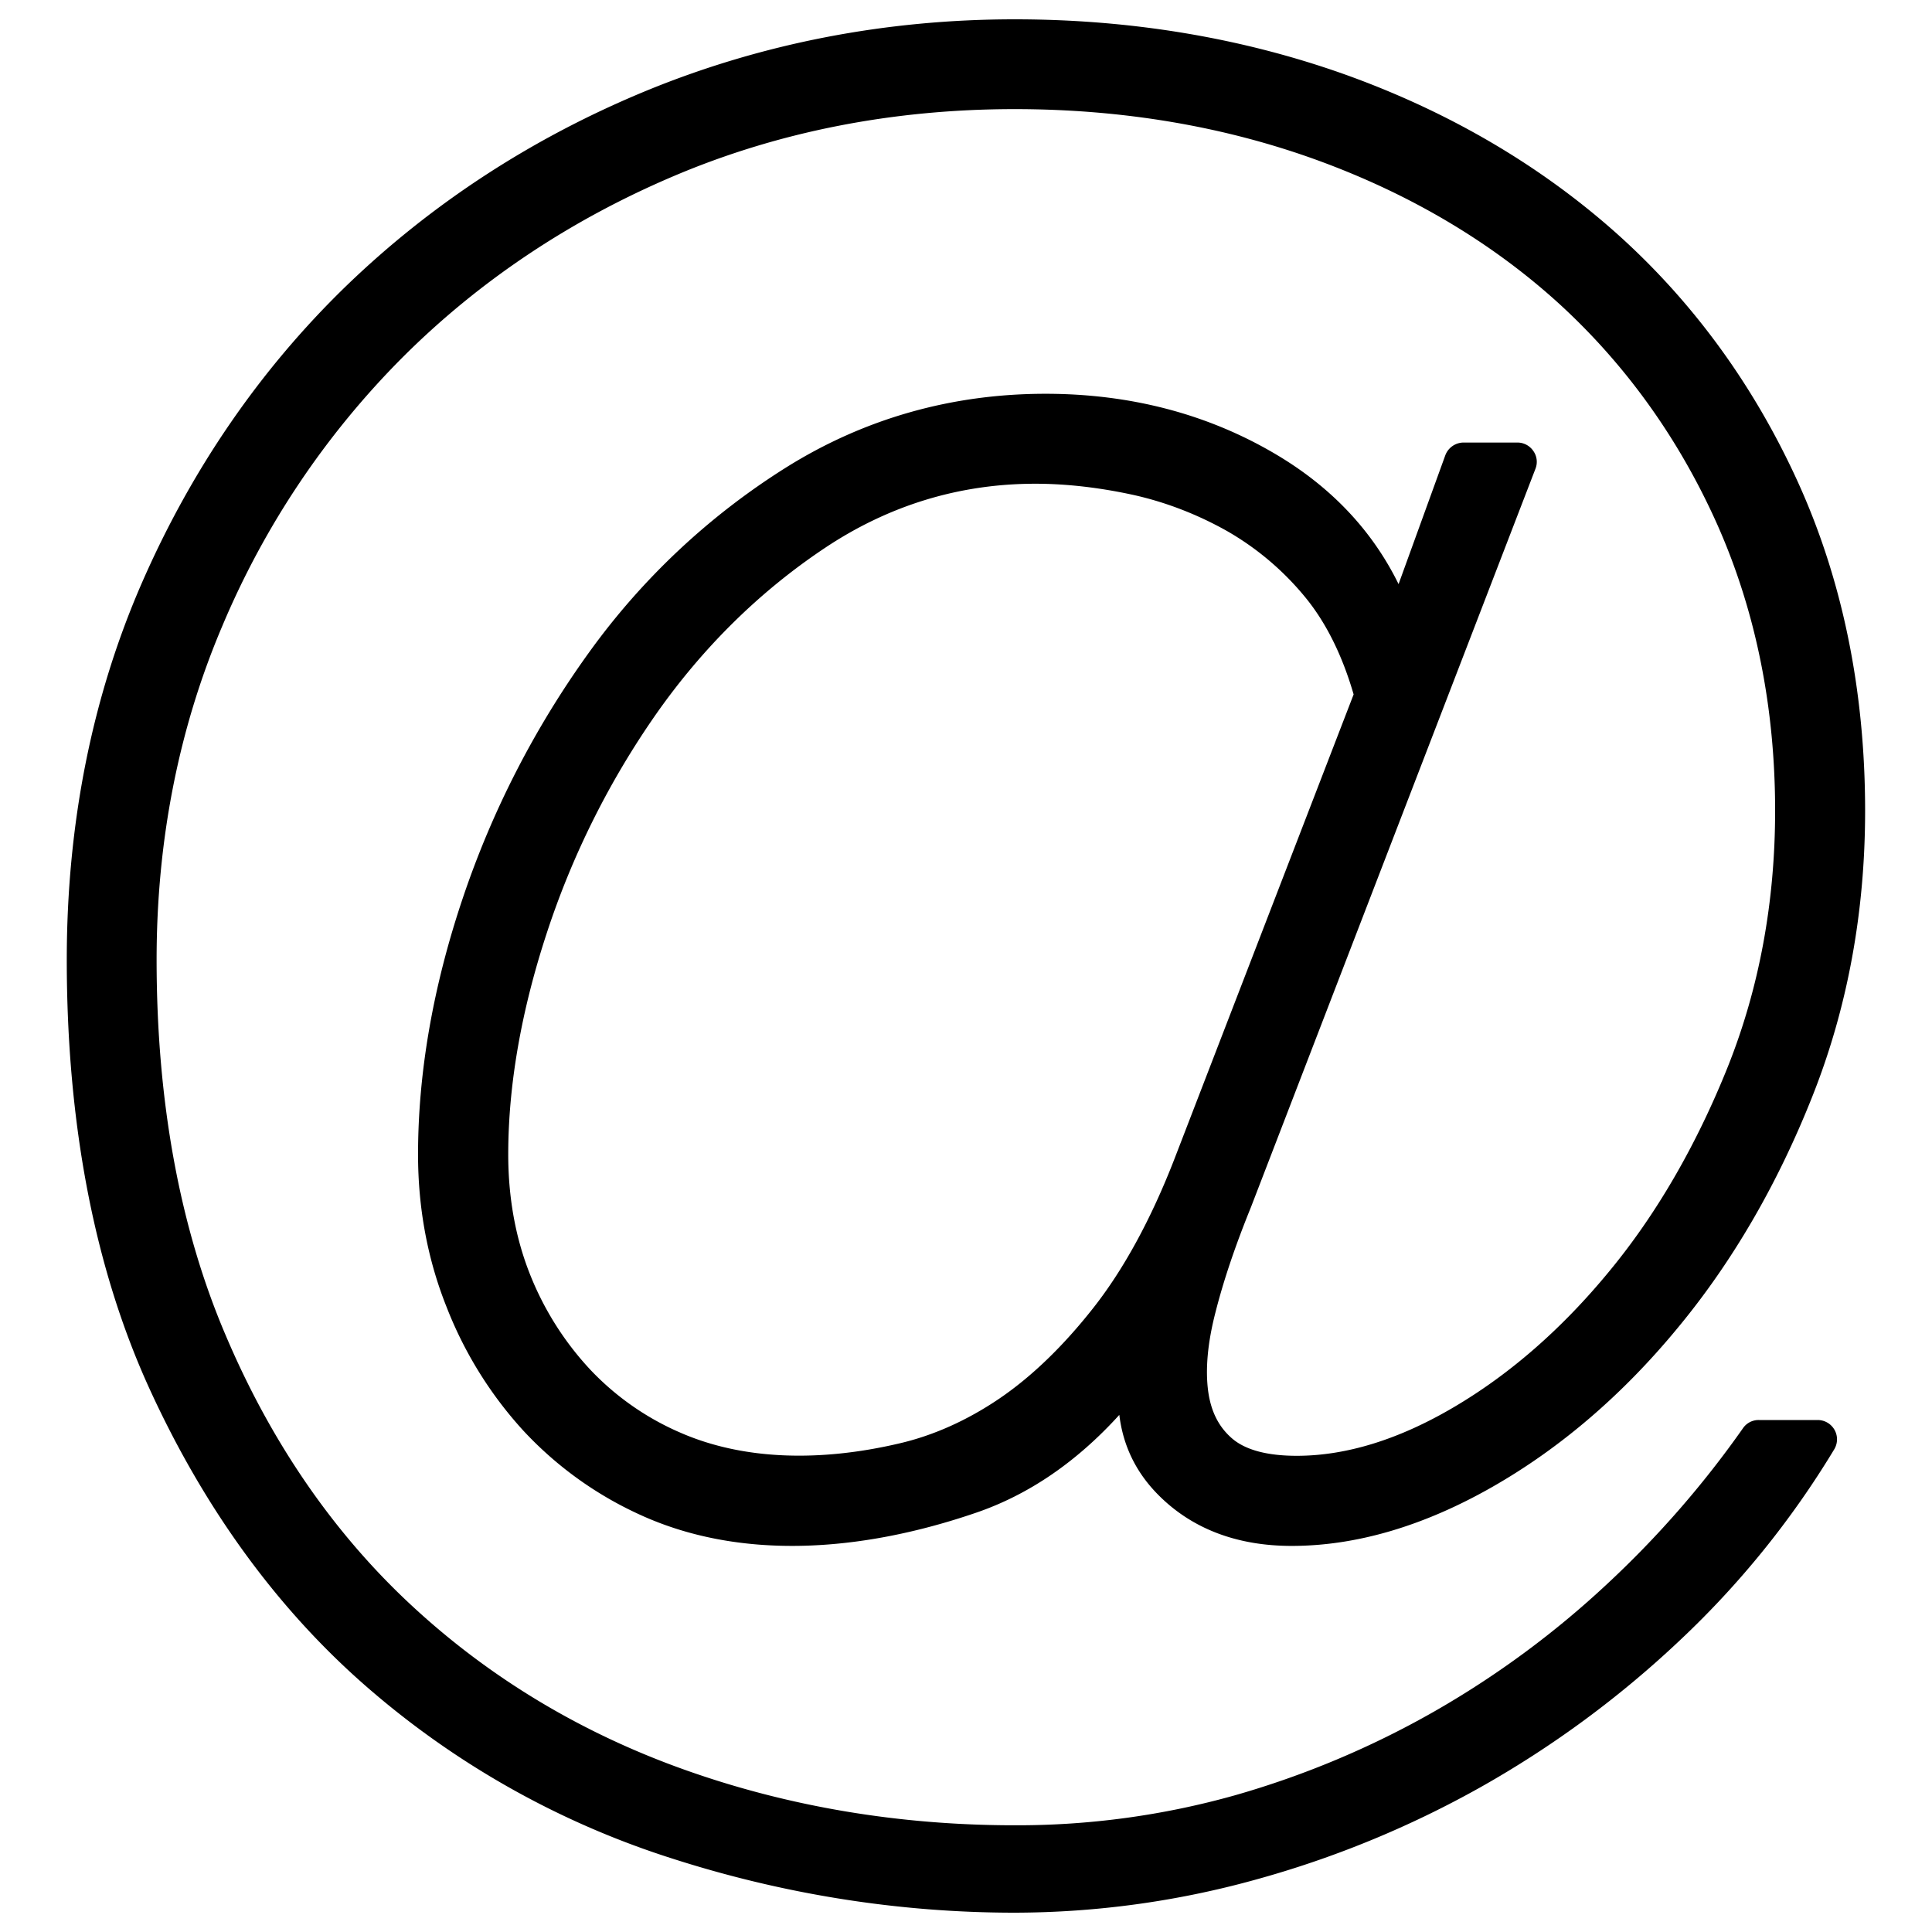 <svg xmlns="http://www.w3.org/2000/svg" viewBox="0 0 50 50"><path d="M47.043 36.75h-1.527a.489.489 0 0 0-.41.215A25.577 25.577 0 0 1 41.585 41a23.982 23.982 0 0 1-4.453 3.285 23.364 23.364 0 0 1-5.168 2.176 20.793 20.793 0 0 1-5.703.777c-2.985 0-5.852-.48-8.532-1.433-2.664-.946-5.043-2.371-7.062-4.242-2.02-1.868-3.645-4.223-4.824-7-1.188-2.778-1.79-6.051-1.79-9.727 0-3.066.567-5.961 1.688-8.606a21.826 21.826 0 0 1 4.672-6.976c1.98-1.98 4.352-3.566 7.047-4.707 2.691-1.14 5.652-1.723 8.8-1.723 2.802 0 5.446.45 7.86 1.332 2.406.88 4.508 2.133 6.242 3.715 1.73 1.586 3.11 3.516 4.098 5.742.984 2.23 1.48 4.707 1.48 7.367 0 2.36-.41 4.586-1.222 6.622-.82 2.046-1.856 3.832-3.078 5.308-1.215 1.477-2.567 2.656-4.016 3.508-1.418.836-2.785 1.258-4.063 1.258-.761 0-1.32-.149-1.667-.442-.348-.297-.551-.695-.625-1.218-.079-.575-.016-1.27.19-2.063.212-.836.52-1.738.911-2.7l7.367-19.12a.487.487 0 0 0-.054-.461.497.497 0 0 0-.41-.219h-1.395a.508.508 0 0 0-.473.328l-1.21 3.336c-.68-1.387-1.747-2.515-3.176-3.36-1.754-1.038-3.758-1.566-5.961-1.566-2.43 0-4.688.641-6.707 1.903a18.196 18.196 0 0 0-5.122 4.812 23.877 23.877 0 0 0-3.253 6.34c-.766 2.274-1.157 4.508-1.157 6.633 0 1.387.246 2.71.735 3.937a10.262 10.262 0 0 0 1.988 3.207 9.47 9.47 0 0 0 3.016 2.176c2.543 1.168 5.64 1 8.703-.05 1.36-.465 2.601-1.313 3.707-2.532.097.805.437 1.5 1.02 2.082.866.867 2.027 1.309 3.44 1.309 1.676 0 3.423-.516 5.196-1.528 1.746-.996 3.36-2.375 4.781-4.097 1.422-1.711 2.598-3.735 3.5-6.012.907-2.281 1.364-4.766 1.364-7.387 0-3.109-.586-5.972-1.739-8.507-1.152-2.532-2.746-4.707-4.734-6.473-1.988-1.762-4.348-3.133-7.004-4.082C32.141.98 29.27.5 26.262.5c-3.325 0-6.516.617-9.485 1.828C13.812 3.543 11.18 5.254 8.95 7.41c-2.226 2.16-4.004 4.75-5.289 7.7-1.281 2.945-1.933 6.218-1.933 9.726 0 4.254.718 7.988 2.136 11.094 1.418 3.105 3.305 5.699 5.606 7.707a22.34 22.34 0 0 0 7.875 4.445c2.91.941 5.91 1.418 8.918 1.418a23.47 23.47 0 0 0 6.207-.848 25.993 25.993 0 0 0 5.851-2.402 26.304 26.304 0 0 0 5.145-3.79 23.307 23.307 0 0 0 4.004-4.952.5.5 0 0 0-.426-.758zM35.031 17.973L30.38 30.03c-.602 1.543-1.305 2.828-2.086 3.82-.785.997-1.605 1.786-2.441 2.352-.832.563-1.707.953-2.59 1.156-2.051.48-4.02.426-5.63-.27a7.05 7.05 0 0 1-2.359-1.644 7.852 7.852 0 0 1-1.558-2.465c-.371-.933-.563-1.976-.563-3.101 0-1.8.34-3.734 1.004-5.75a21.673 21.673 0 0 1 2.824-5.649c1.2-1.71 2.66-3.156 4.348-4.285 1.66-1.113 3.496-1.675 5.465-1.675.8 0 1.648.097 2.516.285.851.187 1.68.508 2.449.941a7.327 7.327 0 0 1 2.02 1.711c.542.66.96 1.508 1.253 2.516z"/></svg>